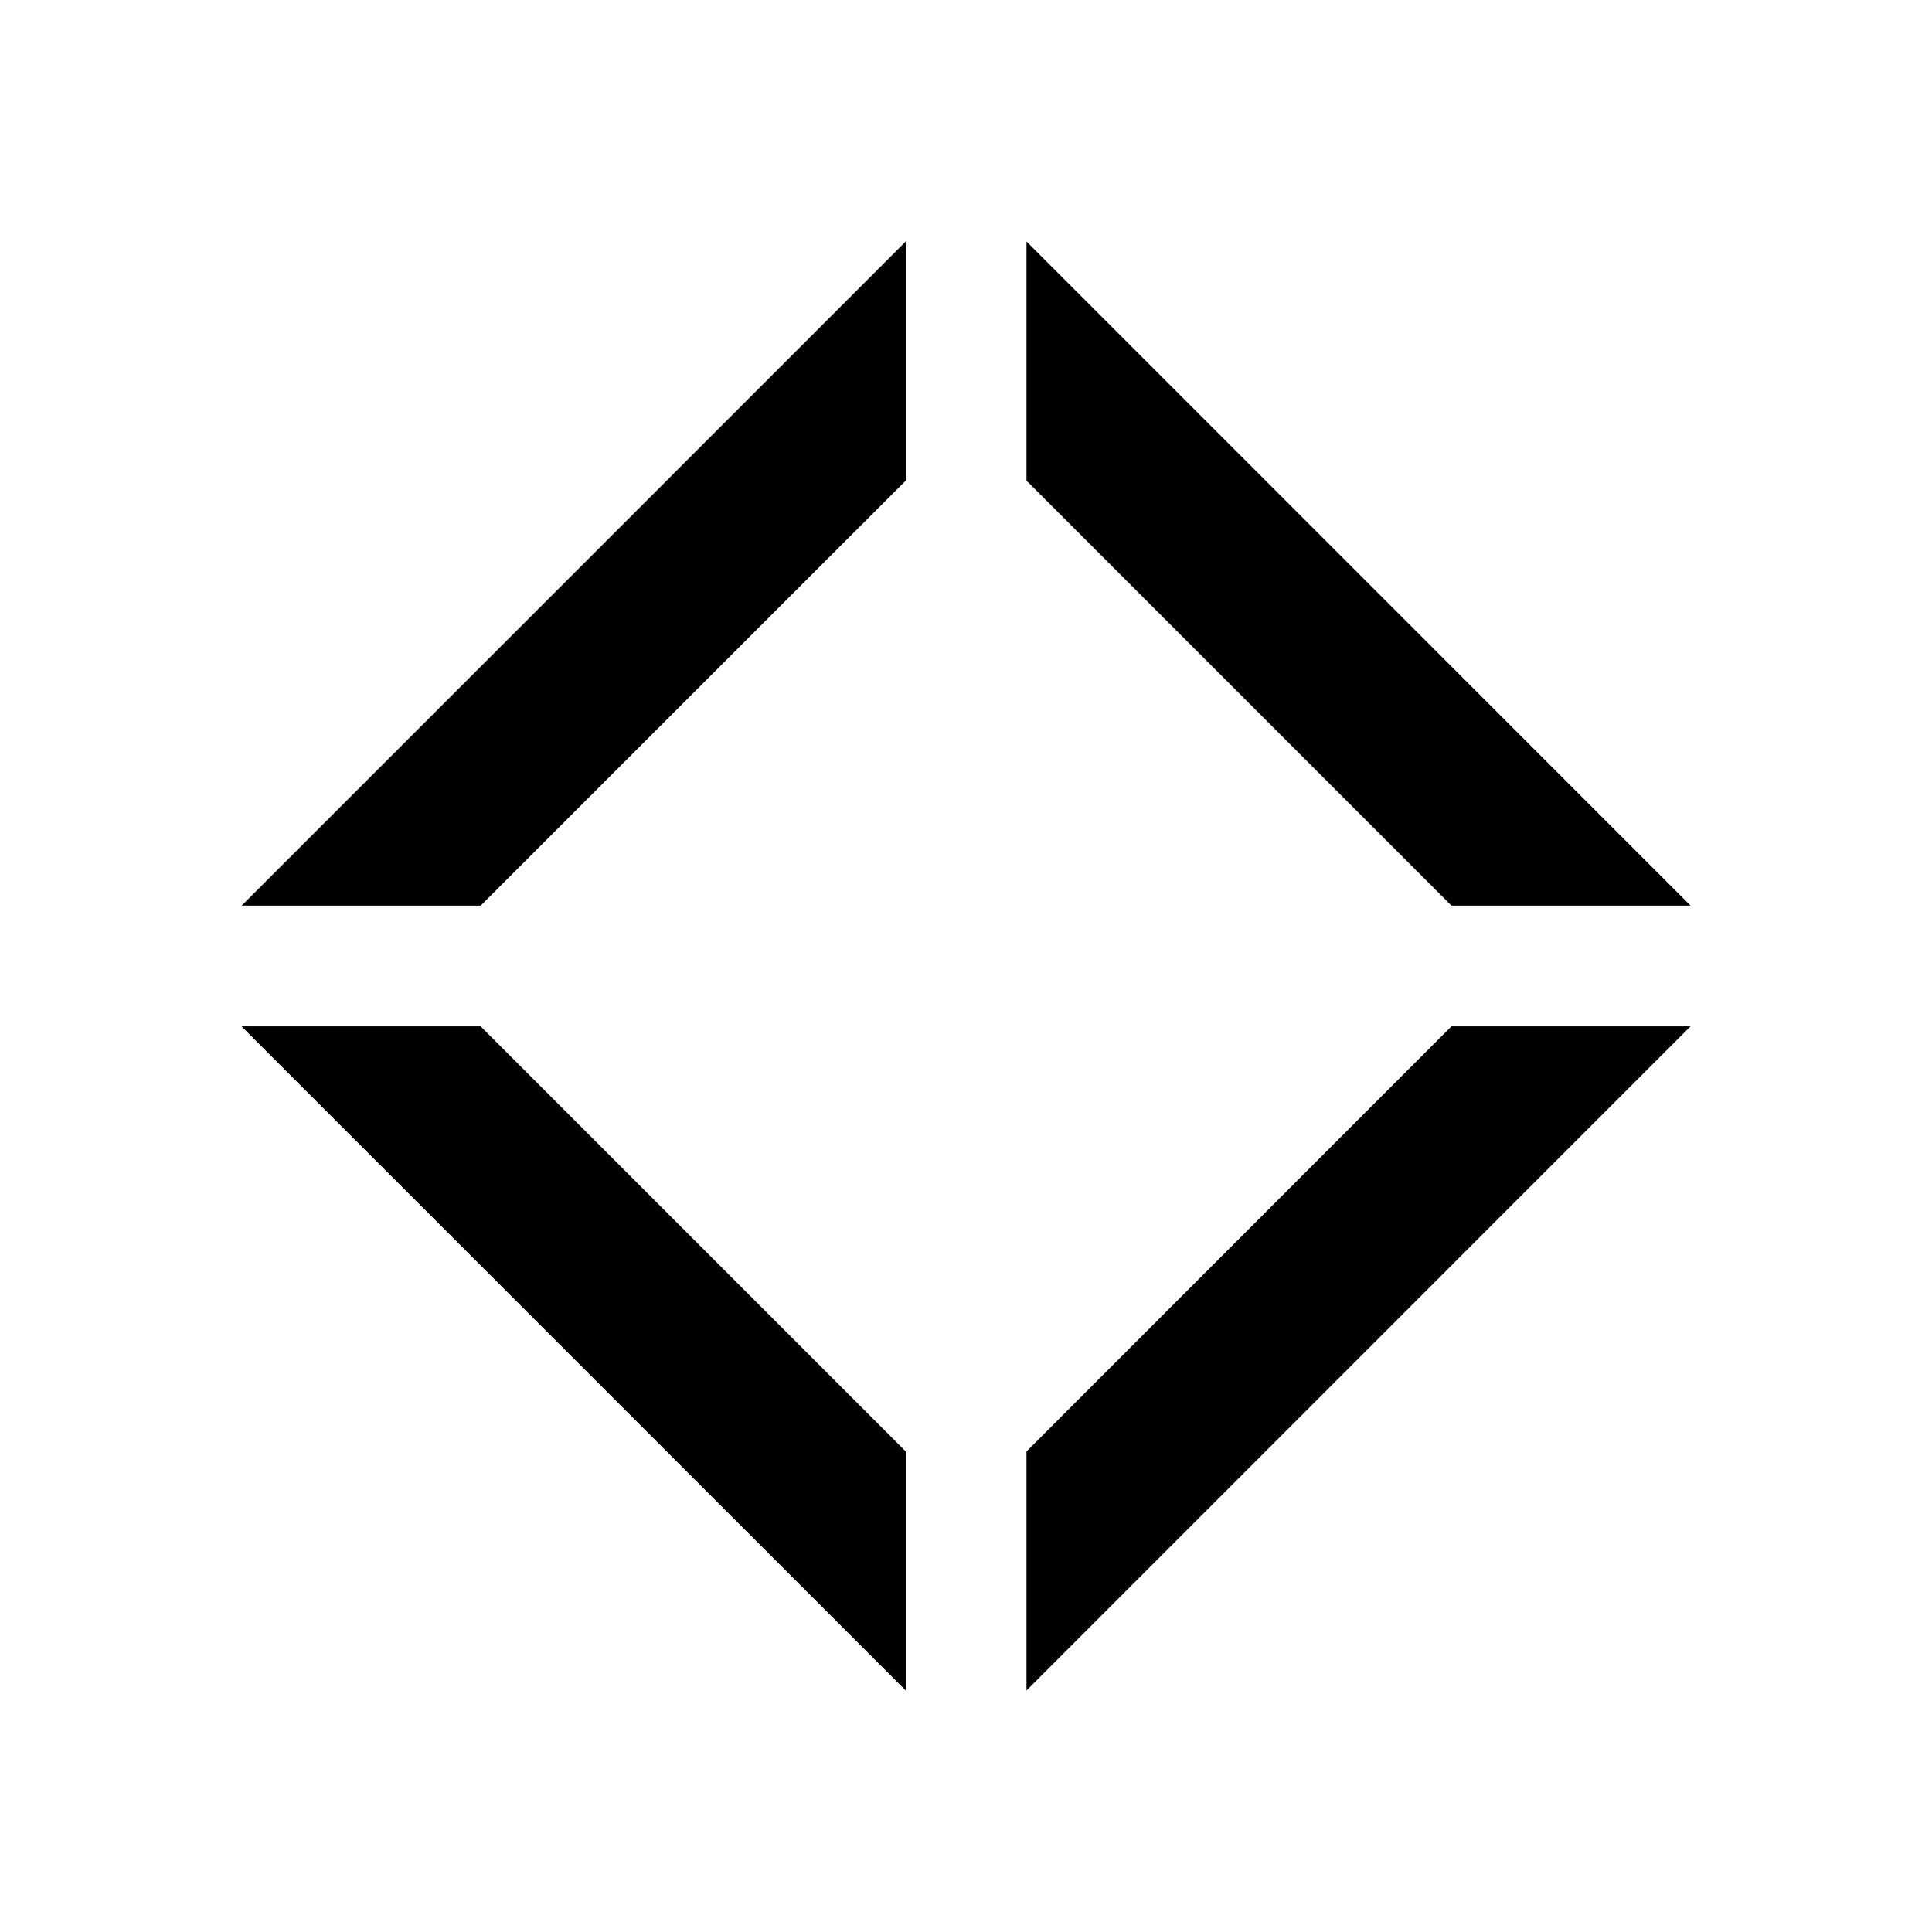 <?xml version="1.0" encoding="UTF-8" standalone="no"?>
<!-- Generator: Adobe Illustrator 26.2.1, SVG Export Plug-In . SVG Version: 6.00 Build 0)  -->

<svg version="1.1" id="words" x="0px" y="0px" viewBox="0 0 24 24" xml:space="preserve"
   sodipodi:docname="CommunicationsArchitecture Diamond.svg" inkscape:version="1.1.1 (3bf5ae0d25, 2021-09-20)"
   xmlns:inkscape="http://www.inkscape.org/namespaces/inkscape"
   xmlns:sodipodi="http://sodipodi.sourceforge.net/DTD/sodipodi-0.dtd" xmlns="http://www.w3.org/2000/svg"
   xmlns:svg="http://www.w3.org/2000/svg">
   <defs id="defs11" />
   <sodipodi:namedview id="namedview9" pagecolor="#505050" bordercolor="#eeeeee" borderopacity="1"
      inkscape:pageshadow="0" inkscape:pageopacity="0" inkscape:pagecheckerboard="0" showgrid="false"
      inkscape:zoom="10.687111" inkscape:cx="1.6374865" inkscape:cy="29.802255" inkscape:window-width="1920"
      inkscape:window-height="1009" inkscape:window-x="-8" inkscape:window-y="-8" inkscape:window-maximized="1"
      inkscape:current-layer="words" />
   <style type="text/css" id="style2">
      .st0 {
         fill: #FFFFFF;
      }
   </style>

   <g id="g1514" transform="matrix(0.025,0,0,0.025,-531.003,426.999)">
      <path id="rect3373-6" style="color:#000000;fill:#000000;stroke-width:1;-inkscape-stroke:none"
         d="m 21690.18,-16959.971 -329.965,330 h 118.738 l 211.227,-211.172 z m 59.993,0 v 118.828 l 211.149,211.172 h 118.815 z m -390.036,390 330.043,330 v -118.75 l -211.227,-211.25 z m 601.185,0 -211.149,211.25 v 118.75 l 329.964,-330 z" />
   </g>
</svg>